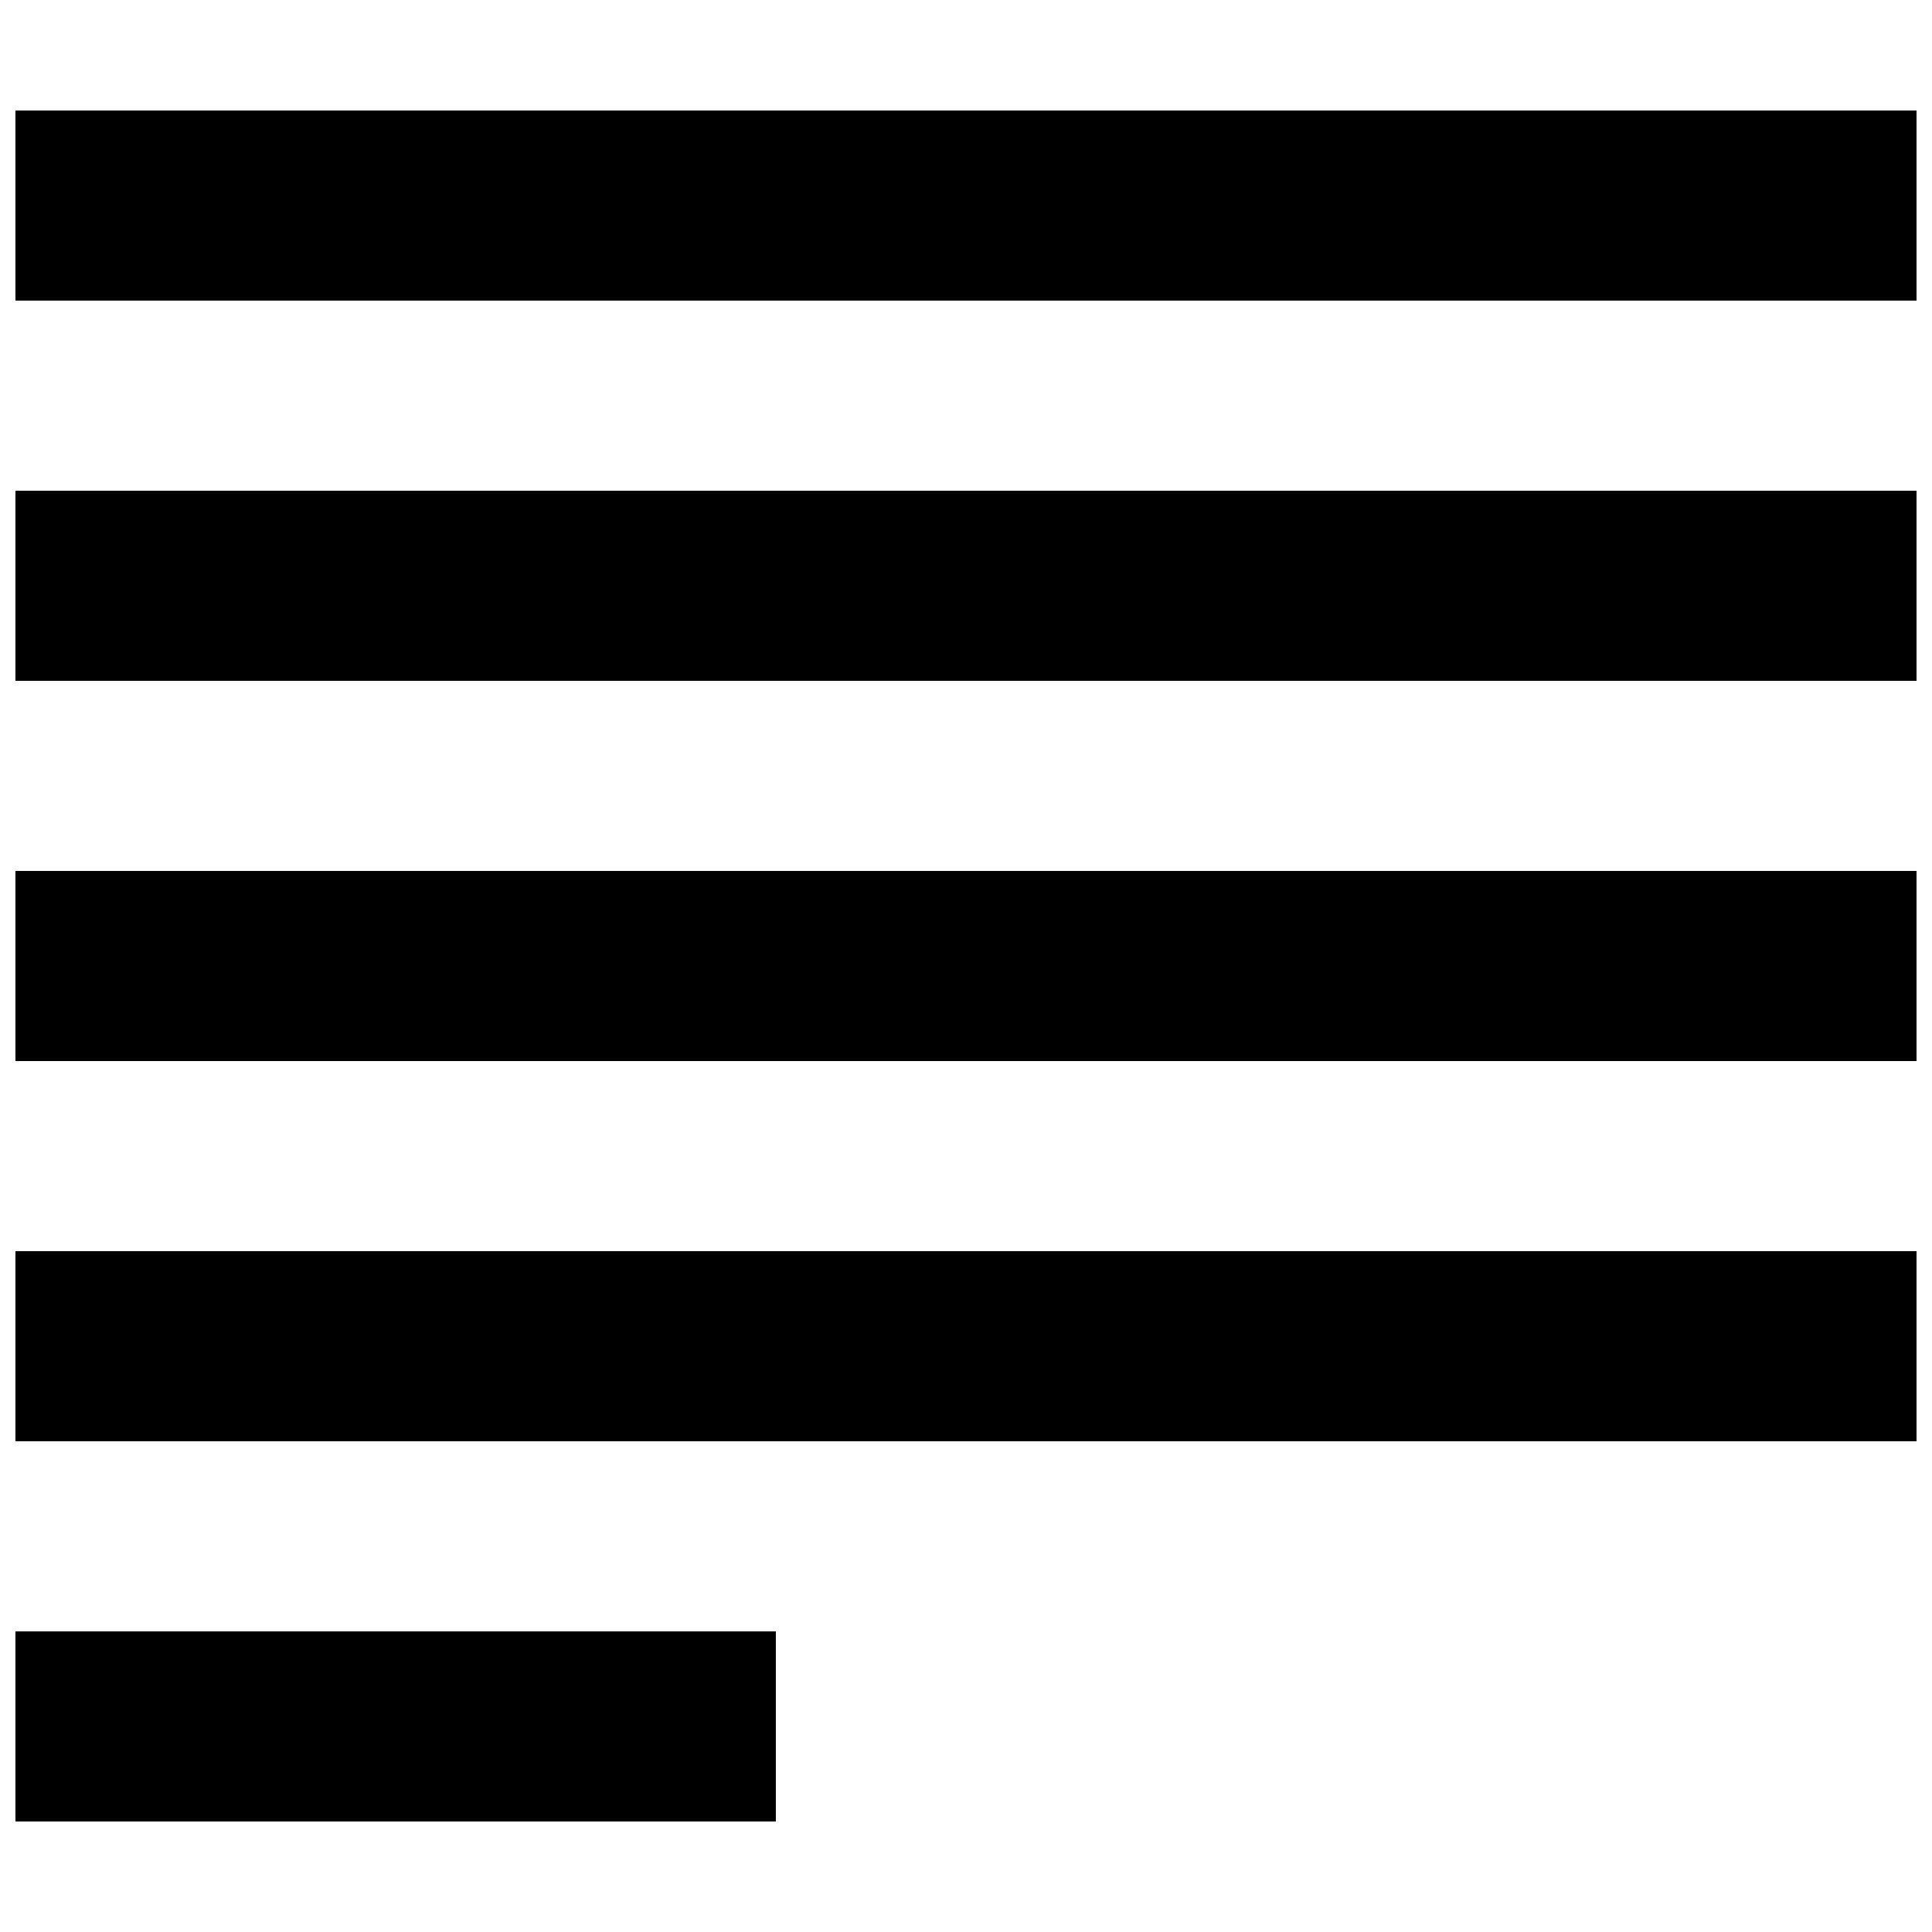 <?xml version="1.0" encoding="UTF-8"?>
<!-- Uploaded to: ICON Repo, www.svgrepo.com, Generator: ICON Repo Mixer Tools -->
<svg width="800px" height="800px" version="1.1" viewBox="144 144 512 512" xmlns="http://www.w3.org/2000/svg">
 <defs>
  <clipPath id="e">
   <path d="m148.09 173h503.81v51h-503.81z"/>
  </clipPath>
  <clipPath id="d">
   <path d="m148.09 274h503.81v51h-503.81z"/>
  </clipPath>
  <clipPath id="c">
   <path d="m148.09 374h503.81v52h-503.81z"/>
  </clipPath>
  <clipPath id="b">
   <path d="m148.09 475h503.81v51h-503.81z"/>
  </clipPath>
  <clipPath id="a">
   <path d="m148.09 576h201.91v51h-201.91z"/>
  </clipPath>
 </defs>
 <g>
  <g clip-path="url(#e)">
   <path d="m148.09 173.29h503.81v50.383h-503.81z"/>
  </g>
  <g clip-path="url(#d)">
   <path d="m148.09 274.05h503.81v50.383h-503.81z"/>
  </g>
  <g clip-path="url(#c)">
   <path d="m148.09 374.81h503.81v50.383h-503.81z"/>
  </g>
  <g clip-path="url(#b)">
   <path d="m148.09 475.57h503.81v50.383h-503.81z"/>
  </g>
  <g clip-path="url(#a)">
   <path d="m148.09 576.33h201.52v50.383h-201.52z"/>
  </g>
 </g>
</svg>